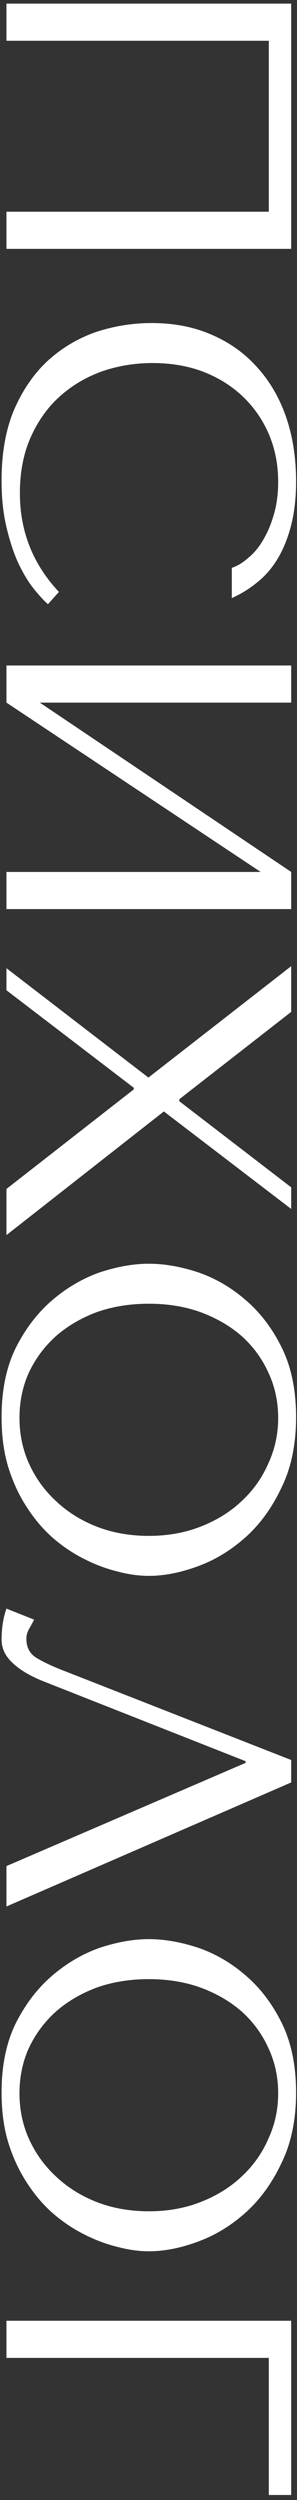 <?xml version="1.0" encoding="UTF-8"?> <svg xmlns="http://www.w3.org/2000/svg" width="46" height="386" viewBox="0 0 46 386" fill="none"><rect x="0" y="0" width="46" height="386" fill="#333333" stroke="none"/> <path d="M45.1 38.423V0.56L1 0.56V6.293L41.635 6.293V32.69H1V38.423H45.1ZM9.127 91.395C5.095 87.111 3.079 82.029 3.079 76.149C3.079 72.873 3.646 69.975 4.78 67.455C5.914 64.935 7.426 62.835 9.316 61.155C11.206 59.475 13.39 58.194 15.868 57.312C18.346 56.472 20.929 56.052 23.617 56.052C26.473 56.052 29.077 56.493 31.429 57.375C33.823 58.299 35.881 59.58 37.603 61.218C39.325 62.856 40.669 64.788 41.635 67.014C42.601 69.282 43.084 71.739 43.084 74.385C43.084 76.191 42.874 77.829 42.454 79.299C42.034 80.811 41.488 82.134 40.816 83.268C40.144 84.444 39.367 85.389 38.485 86.103C37.645 86.859 36.784 87.384 35.902 87.678V92.34C37.33 91.71 38.653 90.891 39.871 89.883C41.089 88.917 42.139 87.699 43.021 86.229C43.903 84.759 44.596 83.037 45.1 81.063C45.604 79.089 45.856 76.842 45.856 74.322C45.856 70.668 45.331 67.329 44.281 64.305C43.231 61.323 41.719 58.761 39.745 56.619C37.813 54.477 35.461 52.818 32.689 51.642C29.959 50.466 26.893 49.878 23.491 49.878C20.551 49.878 17.674 50.34 14.86 51.264C12.088 52.23 9.61 53.7 7.426 55.674C5.284 57.648 3.541 60.168 2.197 63.234C0.895 66.3 0.244 69.954 0.244 74.196C0.244 76.884 0.496 79.278 1 81.378C1.504 83.52 2.113 85.368 2.827 86.922C3.583 88.518 4.381 89.841 5.221 90.891C6.061 91.941 6.796 92.739 7.426 93.285L9.127 91.395ZM6.166 108.483H45.1V102.75H1V108.483L40.375 134.628H1V140.361H45.1V134.628L6.166 108.483ZM45.1 156.232L45.1 149.176L22.987 166.375L1 149.491V152.893L20.719 167.95V168.202L1 183.574V190.693L25.381 171.604L45.1 186.661V183.322L27.775 170.029V169.714L45.1 156.232ZM23.05 195.117C20.698 195.117 18.178 195.558 15.49 196.44C12.844 197.364 10.387 198.792 8.119 200.724C5.851 202.656 3.961 205.113 2.449 208.095C0.979 211.077 0.244 214.647 0.244 218.805C0.244 221.619 0.58 224.16 1.252 226.428C1.966 228.738 2.911 230.796 4.087 232.602C5.263 234.45 6.607 236.046 8.119 237.39C9.673 238.734 11.29 239.826 12.97 240.666C14.692 241.548 16.414 242.199 18.136 242.619C19.858 243.081 21.496 243.312 23.05 243.312C25.402 243.312 27.901 242.829 30.547 241.863C33.235 240.897 35.713 239.406 37.981 237.39C40.249 235.374 42.118 232.812 43.588 229.704C45.1 226.638 45.856 223.005 45.856 218.805C45.856 214.647 45.121 211.077 43.651 208.095C42.181 205.113 40.312 202.656 38.044 200.724C35.818 198.792 33.361 197.364 30.673 196.44C27.985 195.558 25.444 195.117 23.05 195.117ZM23.05 201.291C25.99 201.291 28.678 201.732 31.114 202.614C33.592 203.538 35.713 204.777 37.477 206.331C39.241 207.927 40.606 209.796 41.572 211.938C42.58 214.08 43.084 216.411 43.084 218.931C43.084 221.409 42.58 223.74 41.572 225.924C40.606 228.15 39.241 230.082 37.477 231.72C35.713 233.4 33.592 234.723 31.114 235.689C28.678 236.655 25.99 237.138 23.05 237.138C20.11 237.138 17.401 236.655 14.923 235.689C12.487 234.723 10.387 233.4 8.623 231.72C6.859 230.082 5.473 228.15 4.465 225.924C3.499 223.74 3.016 221.409 3.016 218.931C3.016 216.411 3.499 214.08 4.465 211.938C5.473 209.796 6.859 207.927 8.623 206.331C10.387 204.777 12.487 203.538 14.923 202.614C17.401 201.732 20.11 201.291 23.05 201.291ZM45.1 275.205V271.74L10.324 258.132C8.434 257.418 6.922 256.725 5.788 256.053C4.654 255.423 4.087 254.415 4.087 253.029C4.087 252.483 4.234 251.958 4.528 251.454C4.822 250.95 5.074 250.488 5.284 250.068L1 248.367C0.748 249.081 0.559 249.837 0.433 250.635C0.307 251.475 0.244 252.315 0.244 253.155C0.244 254.499 0.811 255.696 1.945 256.746C3.079 257.838 4.717 258.804 6.859 259.644L38.044 271.929V272.181L1 288.12V294.357L45.1 275.205ZM23.05 299.399C20.698 299.399 18.178 299.84 15.49 300.722C12.844 301.646 10.387 303.074 8.119 305.006C5.851 306.938 3.961 309.395 2.449 312.377C0.979 315.359 0.244 318.929 0.244 323.087C0.244 325.901 0.58 328.442 1.252 330.71C1.966 333.02 2.911 335.078 4.087 336.884C5.263 338.732 6.607 340.328 8.119 341.672C9.673 343.016 11.29 344.108 12.97 344.948C14.692 345.83 16.414 346.481 18.136 346.901C19.858 347.363 21.496 347.594 23.05 347.594C25.402 347.594 27.901 347.111 30.547 346.145C33.235 345.179 35.713 343.688 37.981 341.672C40.249 339.656 42.118 337.094 43.588 333.986C45.1 330.92 45.856 327.287 45.856 323.087C45.856 318.929 45.121 315.359 43.651 312.377C42.181 309.395 40.312 306.938 38.044 305.006C35.818 303.074 33.361 301.646 30.673 300.722C27.985 299.84 25.444 299.399 23.05 299.399ZM23.05 305.573C25.99 305.573 28.678 306.014 31.114 306.896C33.592 307.82 35.713 309.059 37.477 310.613C39.241 312.209 40.606 314.078 41.572 316.22C42.58 318.362 43.084 320.693 43.084 323.213C43.084 325.691 42.58 328.022 41.572 330.206C40.606 332.432 39.241 334.364 37.477 336.002C35.713 337.682 33.592 339.005 31.114 339.971C28.678 340.937 25.99 341.42 23.05 341.42C20.11 341.42 17.401 340.937 14.923 339.971C12.487 339.005 10.387 337.682 8.623 336.002C6.859 334.364 5.473 332.432 4.465 330.206C3.499 328.022 3.016 325.691 3.016 323.213C3.016 320.693 3.499 318.362 4.465 316.22C5.473 314.078 6.859 312.209 8.623 310.613C10.387 309.059 12.487 307.82 14.923 306.896C17.401 306.014 20.11 305.573 23.05 305.573ZM45.1 358.319H1V364.052H41.635V385.22H45.1V358.319Z" fill="white"></path> </svg> 